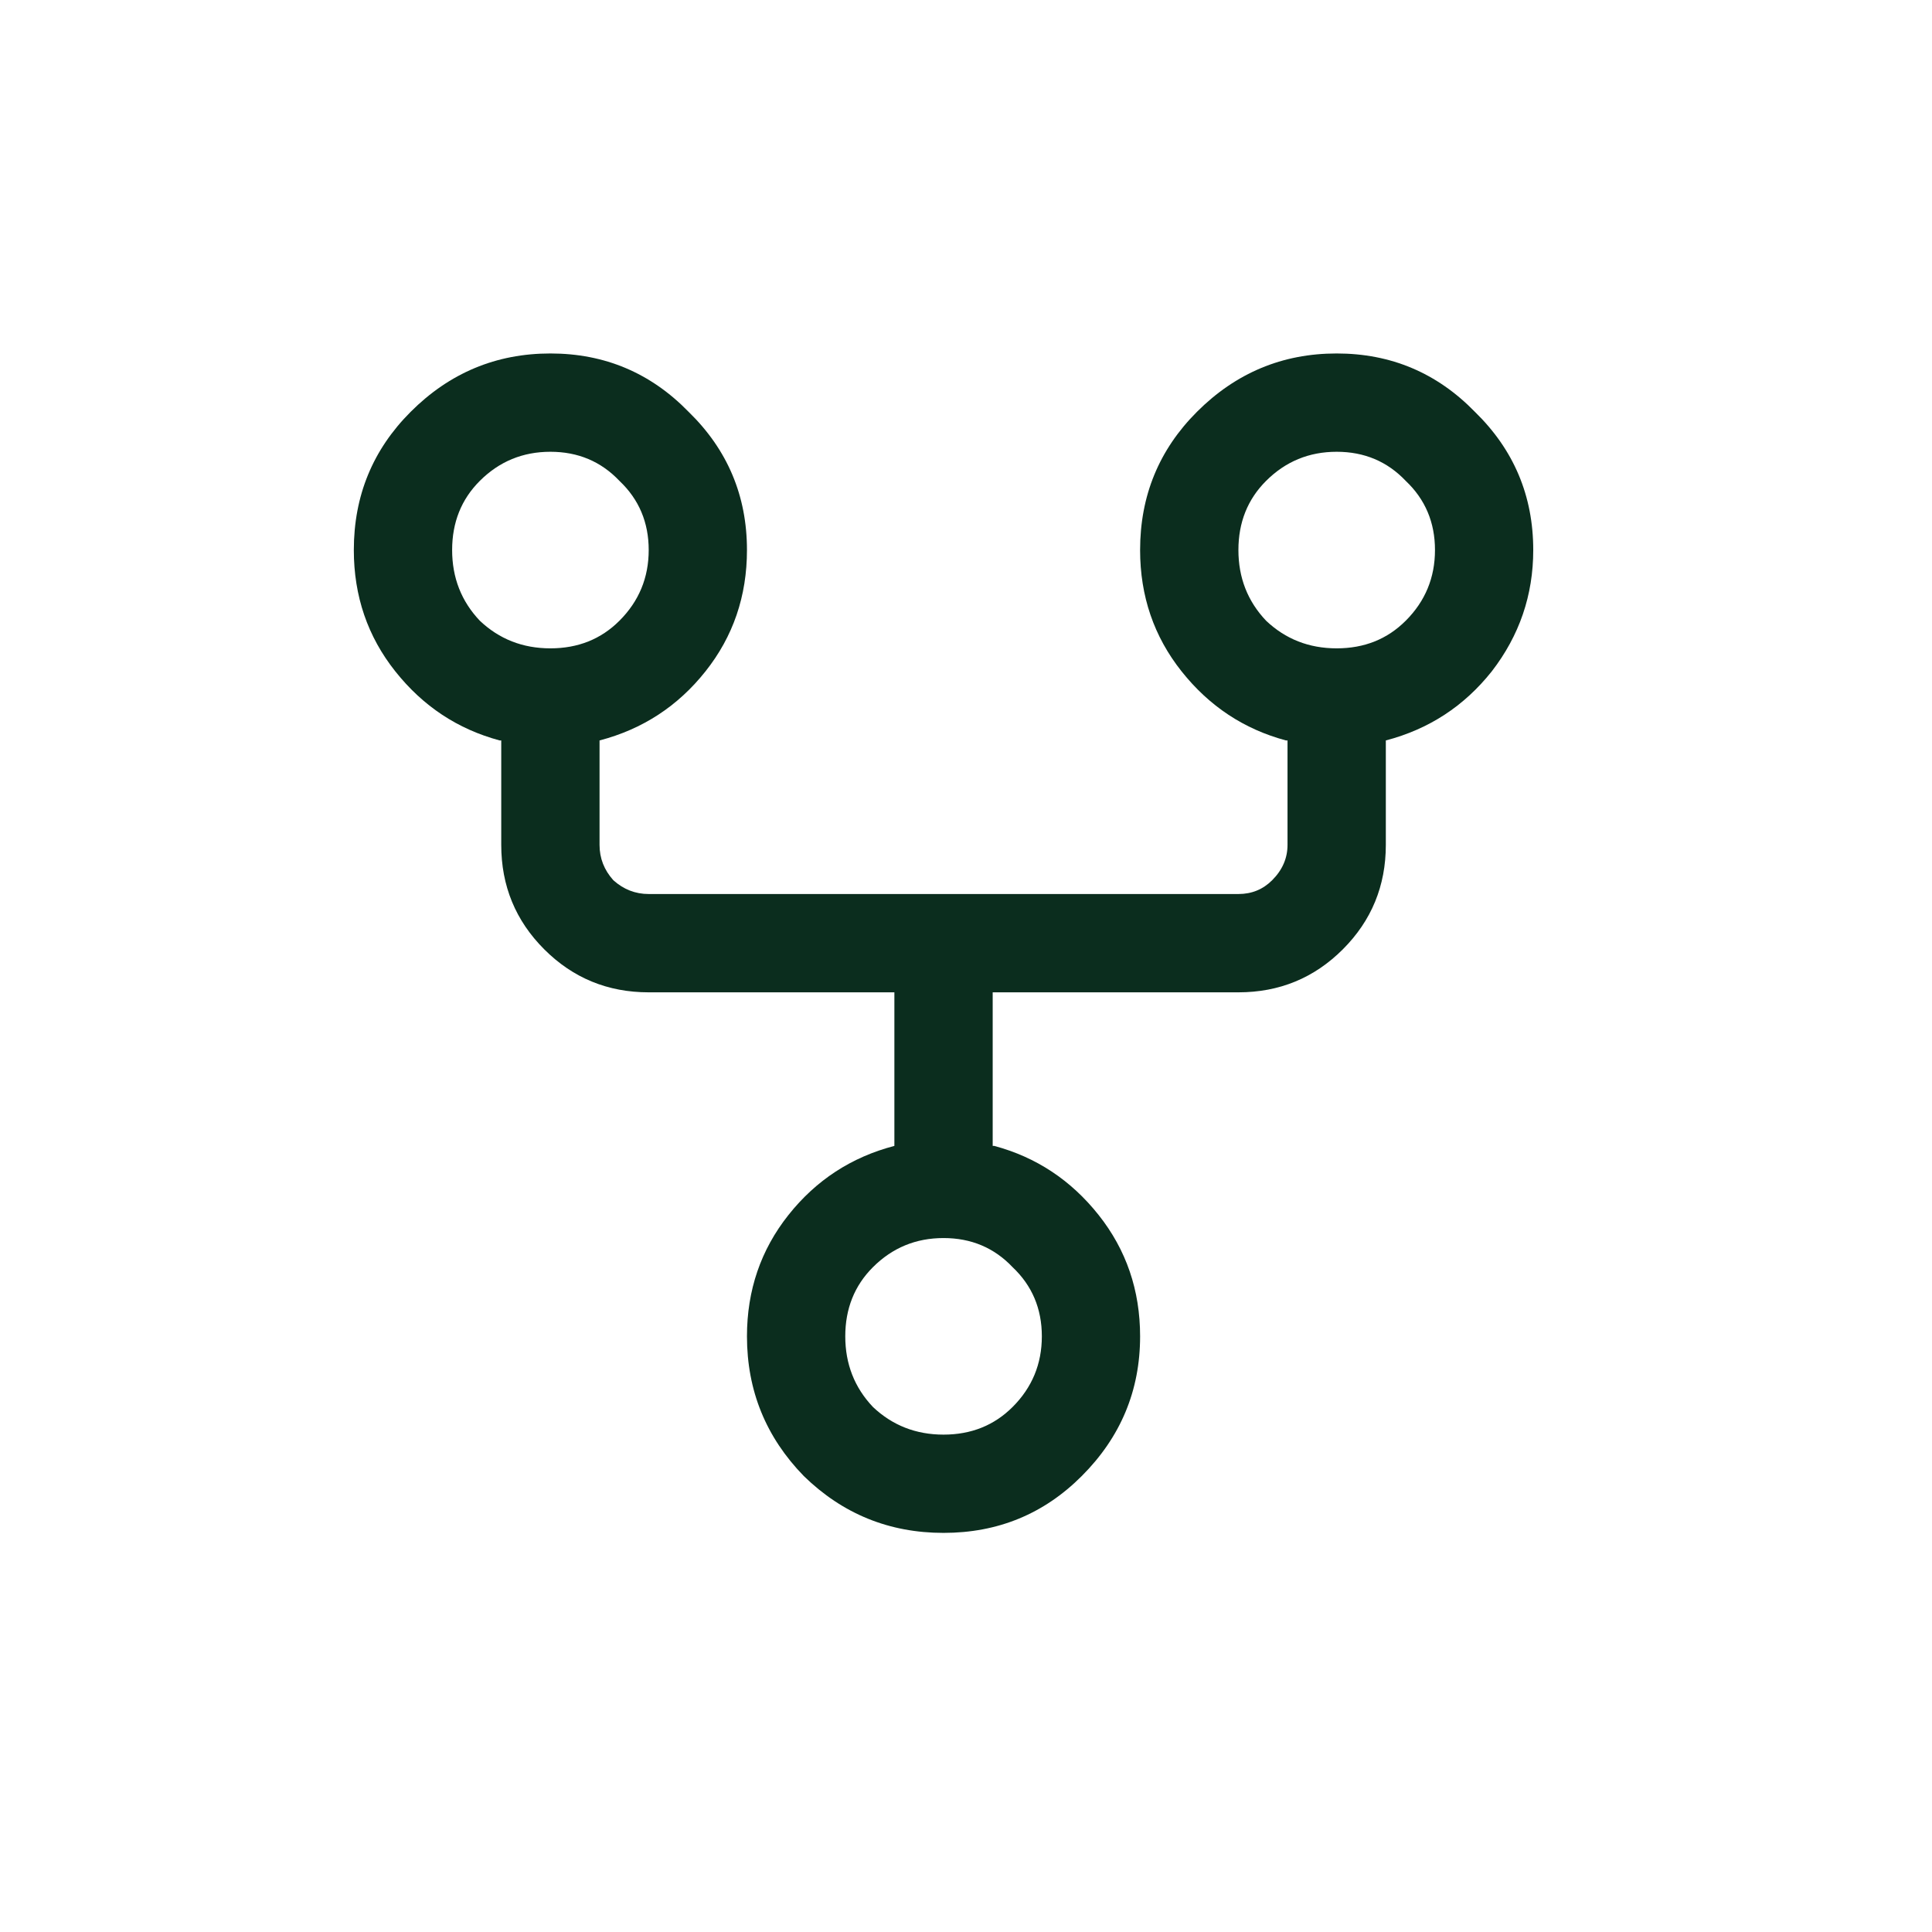 <svg width="43" height="43" viewBox="0 0 43 43" fill="none" xmlns="http://www.w3.org/2000/svg">
<path d="M34.125 12.242C34.125 13.245 33.818 14.145 33.202 14.942C32.587 15.717 31.801 16.23 30.844 16.48V18.805C30.844 19.716 30.525 20.491 29.887 21.129C29.249 21.767 28.474 22.086 27.563 22.086H22.094V25.504H22.128C23.062 25.754 23.837 26.267 24.452 27.042C25.067 27.817 25.375 28.717 25.375 29.742C25.375 30.95 24.942 31.986 24.076 32.852C23.233 33.696 22.208 34.117 21 34.117C19.792 34.117 18.756 33.696 17.89 32.852C17.047 31.986 16.625 30.95 16.625 29.742C16.625 28.717 16.933 27.817 17.548 27.042C18.163 26.267 18.949 25.754 19.906 25.504V22.086H14.438C13.526 22.086 12.751 21.767 12.113 21.129C11.475 20.491 11.156 19.716 11.156 18.805V16.48H11.122C10.188 16.23 9.413 15.717 8.798 14.942C8.183 14.168 7.875 13.268 7.875 12.242C7.875 11.034 8.297 10.009 9.14 9.166C10.006 8.3 11.042 7.867 12.25 7.867C13.458 7.867 14.483 8.3 15.326 9.166C16.192 10.009 16.625 11.034 16.625 12.242C16.625 13.268 16.317 14.168 15.702 14.942C15.087 15.717 14.301 16.23 13.344 16.48V18.805C13.344 19.101 13.446 19.363 13.651 19.591C13.879 19.796 14.141 19.898 14.438 19.898H27.563C27.859 19.898 28.109 19.796 28.314 19.591C28.542 19.363 28.656 19.101 28.656 18.805V16.48H28.622C27.688 16.23 26.913 15.717 26.298 14.942C25.683 14.168 25.375 13.268 25.375 12.242C25.375 11.034 25.797 10.009 26.64 9.166C27.506 8.3 28.542 7.867 29.75 7.867C30.958 7.867 31.983 8.3 32.826 9.166C33.692 10.009 34.125 11.034 34.125 12.242ZM10.063 12.242C10.063 12.857 10.268 13.381 10.678 13.814C11.111 14.225 11.635 14.43 12.25 14.43C12.865 14.43 13.378 14.225 13.788 13.814C14.221 13.381 14.438 12.857 14.438 12.242C14.438 11.627 14.221 11.114 13.788 10.704C13.378 10.271 12.865 10.055 12.25 10.055C11.635 10.055 11.111 10.271 10.678 10.704C10.268 11.114 10.063 11.627 10.063 12.242ZM23.188 29.742C23.188 29.127 22.971 28.614 22.538 28.204C22.128 27.771 21.615 27.555 21 27.555C20.385 27.555 19.861 27.771 19.428 28.204C19.018 28.614 18.813 29.127 18.813 29.742C18.813 30.357 19.018 30.881 19.428 31.314C19.861 31.724 20.385 31.93 21 31.93C21.615 31.93 22.128 31.724 22.538 31.314C22.971 30.881 23.188 30.357 23.188 29.742ZM29.75 14.43C30.365 14.43 30.878 14.225 31.288 13.814C31.721 13.381 31.938 12.857 31.938 12.242C31.938 11.627 31.721 11.114 31.288 10.704C30.878 10.271 30.365 10.055 29.75 10.055C29.135 10.055 28.611 10.271 28.178 10.704C27.768 11.114 27.563 11.627 27.563 12.242C27.563 12.857 27.768 13.381 28.178 13.814C28.611 14.225 29.135 14.43 29.75 14.43Z" fill="#0B2D1E"/>
</svg>
